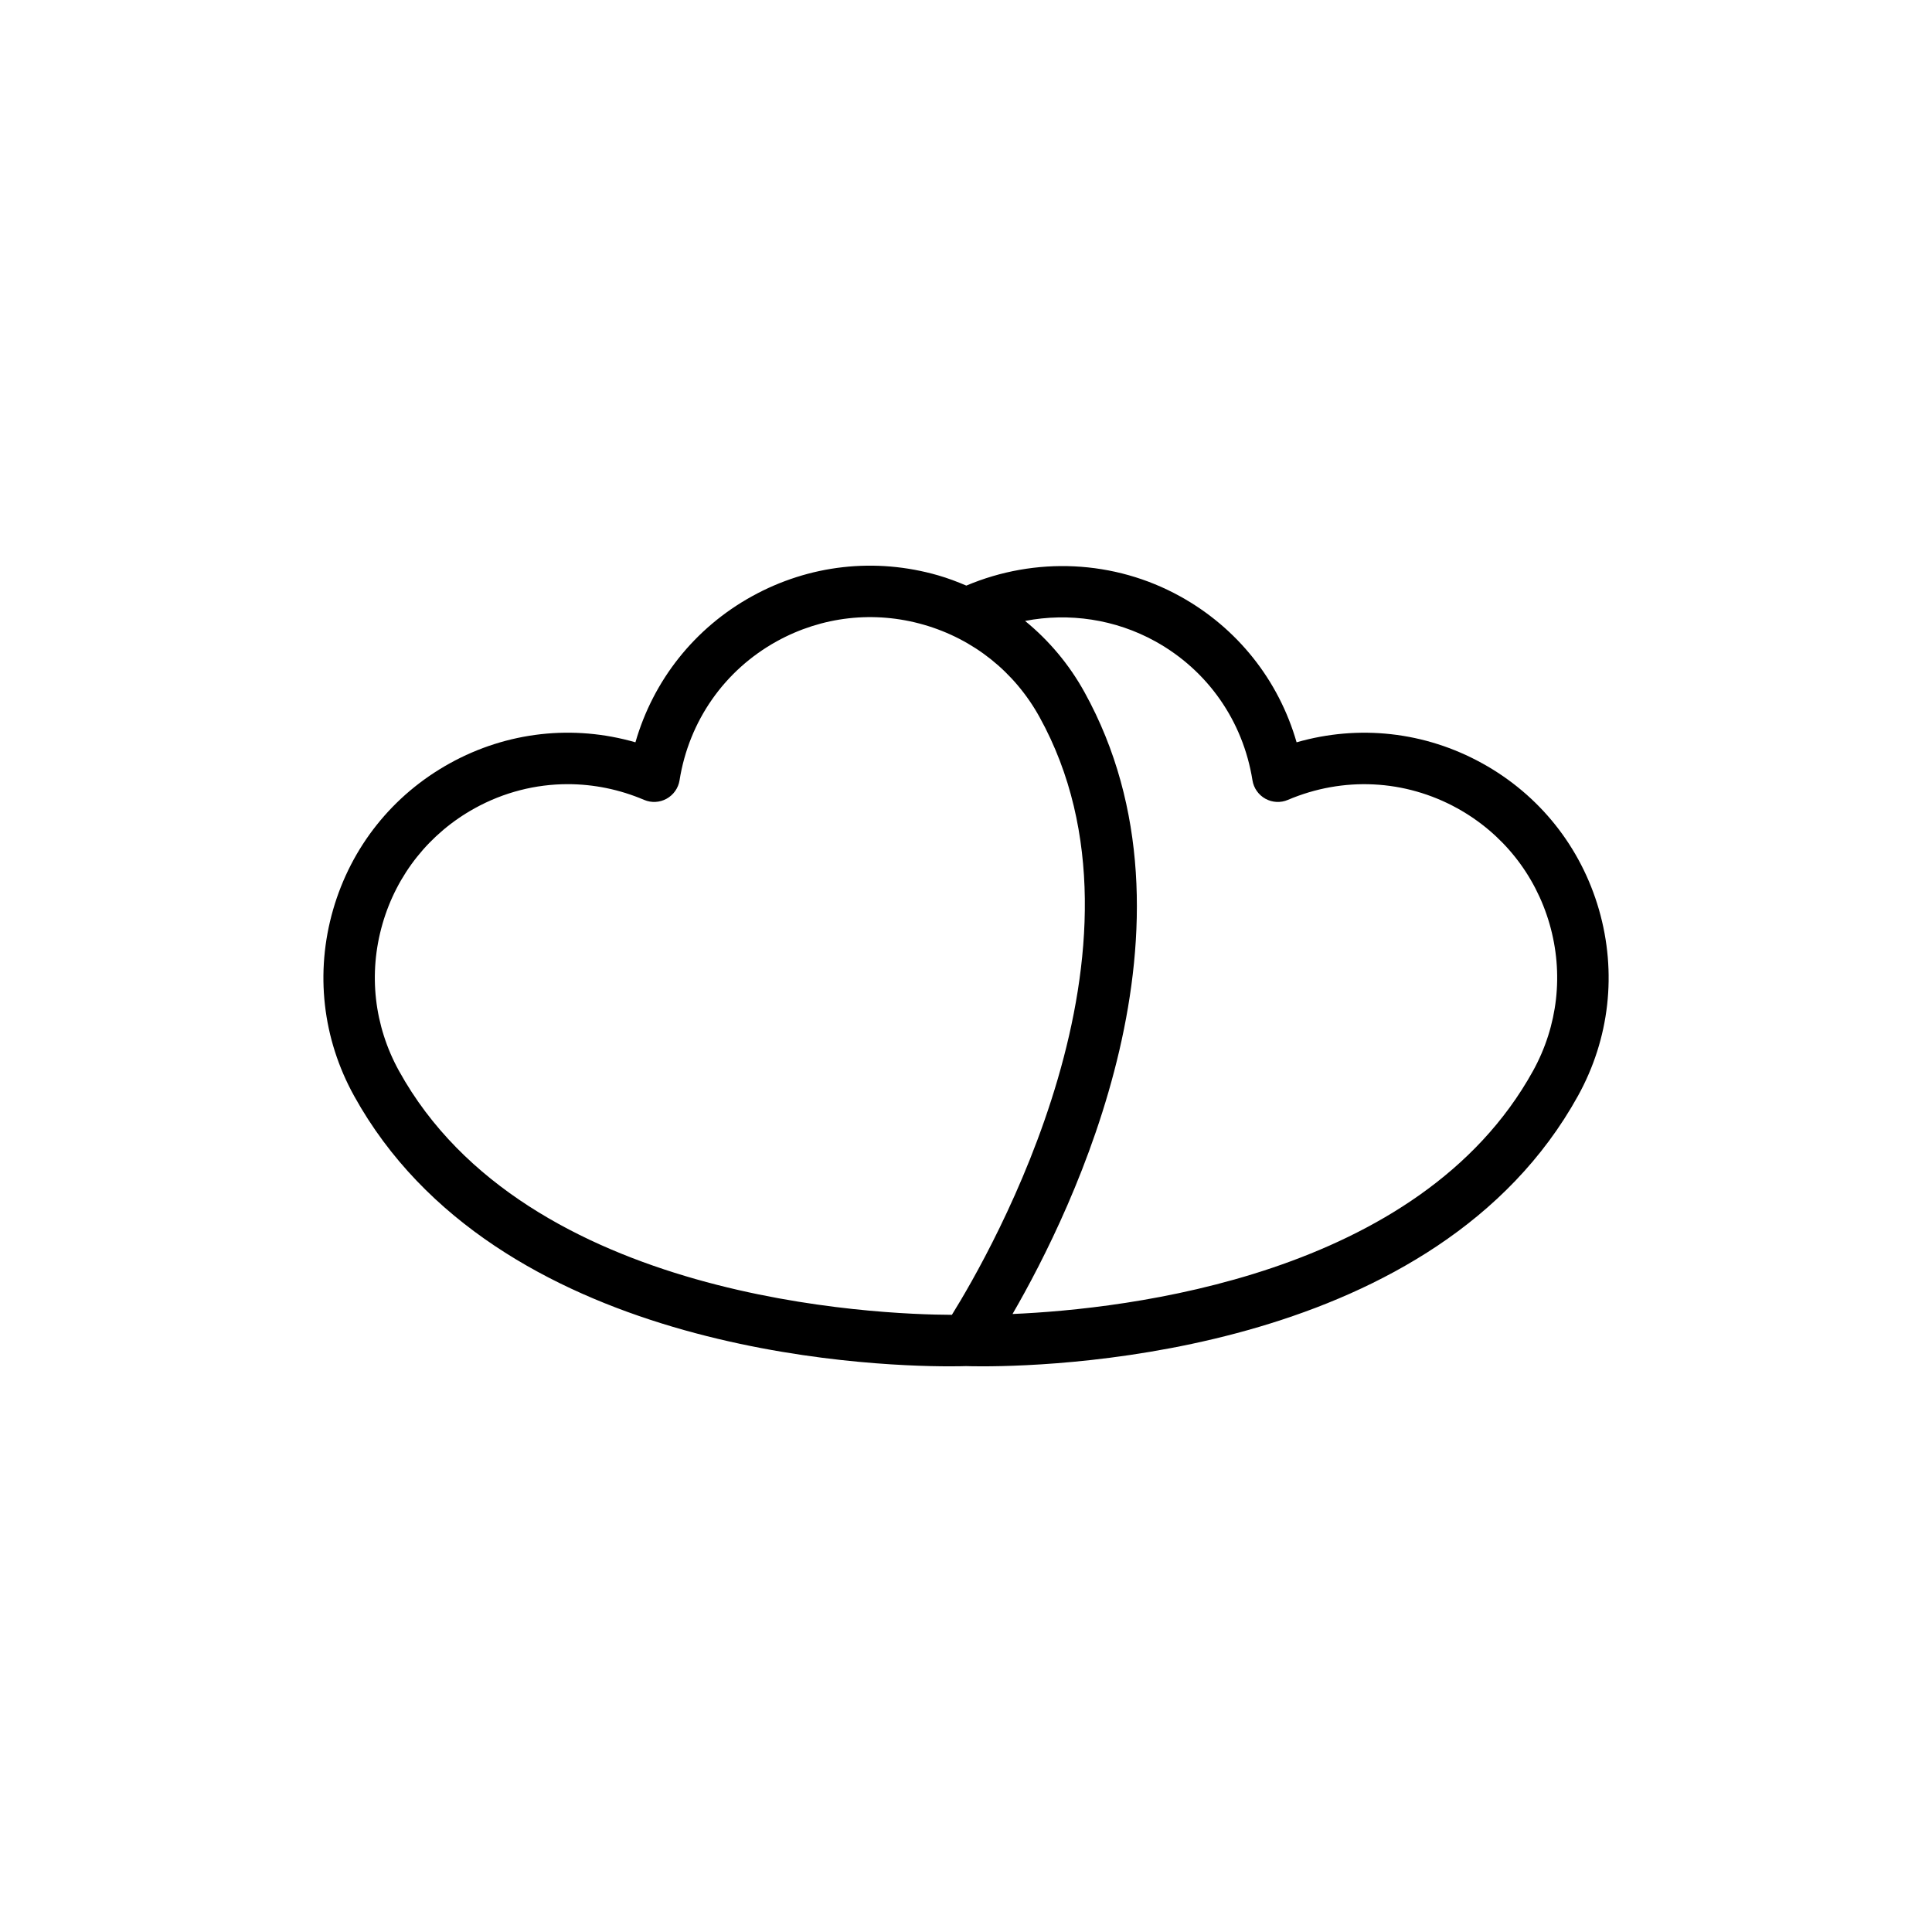 <?xml version="1.0" encoding="UTF-8"?>
<!-- Uploaded to: SVG Repo, www.svgrepo.com, Generator: SVG Repo Mixer Tools -->
<svg fill="#000000" width="800px" height="800px" version="1.1" viewBox="144 144 512 512" xmlns="http://www.w3.org/2000/svg">
 <path d="m536.79 346.28c-15.184-8.395-32.73-10.301-49.18-5.559-4.734-16.461-15.684-30.297-30.871-38.688-17.449-9.652-38.371-10.574-56.652-2.844-2.434-1.035-4.914-1.977-7.492-2.719-16.641-4.793-34.156-2.82-49.328 5.562-15.184 8.391-26.133 22.227-30.871 38.688-16.457-4.746-33.988-2.84-49.176 5.559-15.164 8.383-26.152 22.164-30.949 38.809-4.797 16.648-2.82 34.164 5.562 49.328 37.41 67.68 135.32 71.676 157.89 71.676 2.273 0 3.676-0.039 4.285-0.059 0.605 0.02 2.008 0.059 4.285 0.059 22.57 0 120.48-3.996 157.89-71.676 8.383-15.16 10.355-32.68 5.566-49.328-4.797-16.645-15.785-30.43-30.953-38.809zm-287.04 81.547c-6.617-11.977-8.18-25.816-4.391-38.965 3.785-13.148 12.473-24.039 24.445-30.66 7.695-4.25 16.148-6.391 24.656-6.391 6.832 0 13.703 1.383 20.234 4.164 1.922 0.824 4.129 0.711 5.961-0.305 1.836-1.016 3.106-2.816 3.434-4.891 2.508-15.738 11.898-29.156 25.762-36.824 11.98-6.613 25.828-8.176 38.973-4.391 13.148 3.789 24.039 12.469 30.656 24.449 33.676 60.922-13.031 142.05-23.219 158.43-19.301-0.066-112.79-3.606-146.51-64.621zm300.5 0c-30.086 54.426-107.9 63.102-137.92 64.395 16.125-27.824 52.988-103.44 19.066-164.8-4.066-7.359-9.426-13.707-15.746-18.871 11.66-2.246 23.895-0.457 34.504 5.406 13.863 7.664 23.254 21.086 25.762 36.824 0.324 2.07 1.598 3.875 3.426 4.891 1.844 1.02 4.043 1.129 5.965 0.305 14.66-6.238 31.023-5.43 44.898 2.227 11.973 6.621 20.652 17.512 24.445 30.66 3.781 13.148 2.219 26.988-4.398 38.965z"/>
</svg>